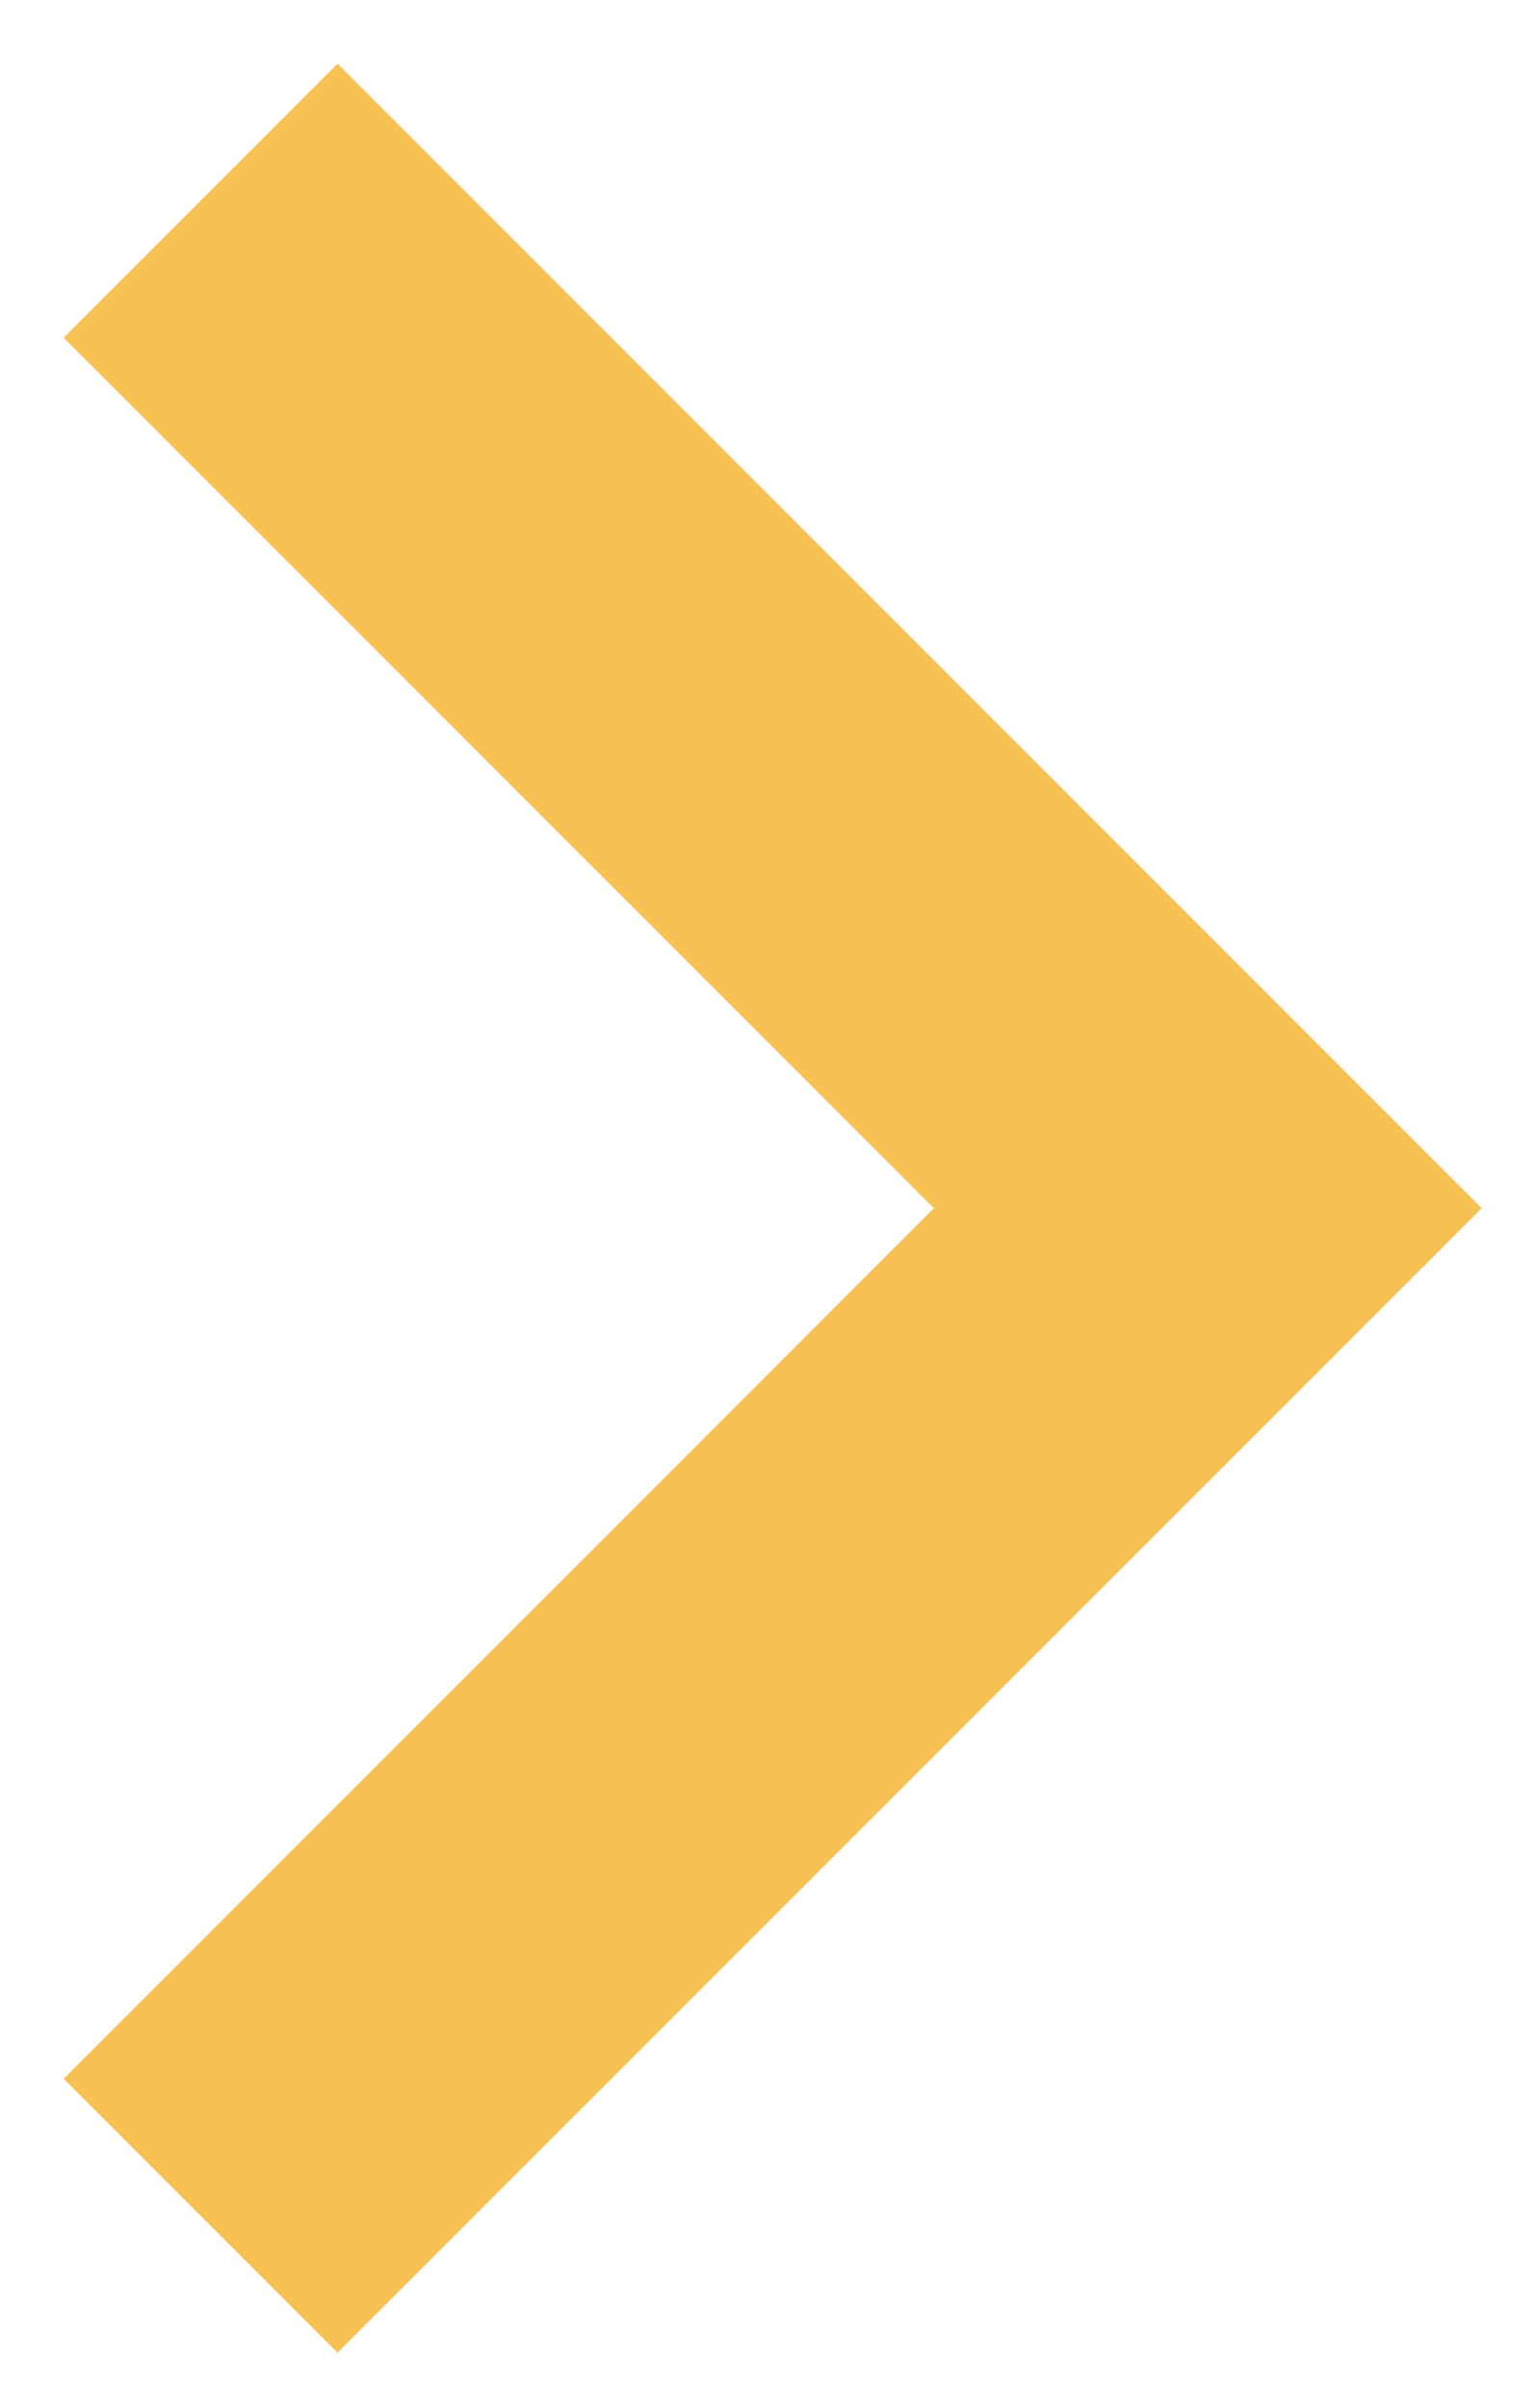 <?xml version="1.0" encoding="UTF-8"?> <svg xmlns="http://www.w3.org/2000/svg" width="23" height="36" viewBox="0 0 23 36" fill="none"> <path d="M3 33.125C4.159 31.966 11.69 24.435 18.062 18.063L3 3.001" stroke="#F7C154" stroke-width="5.793"></path> </svg> 